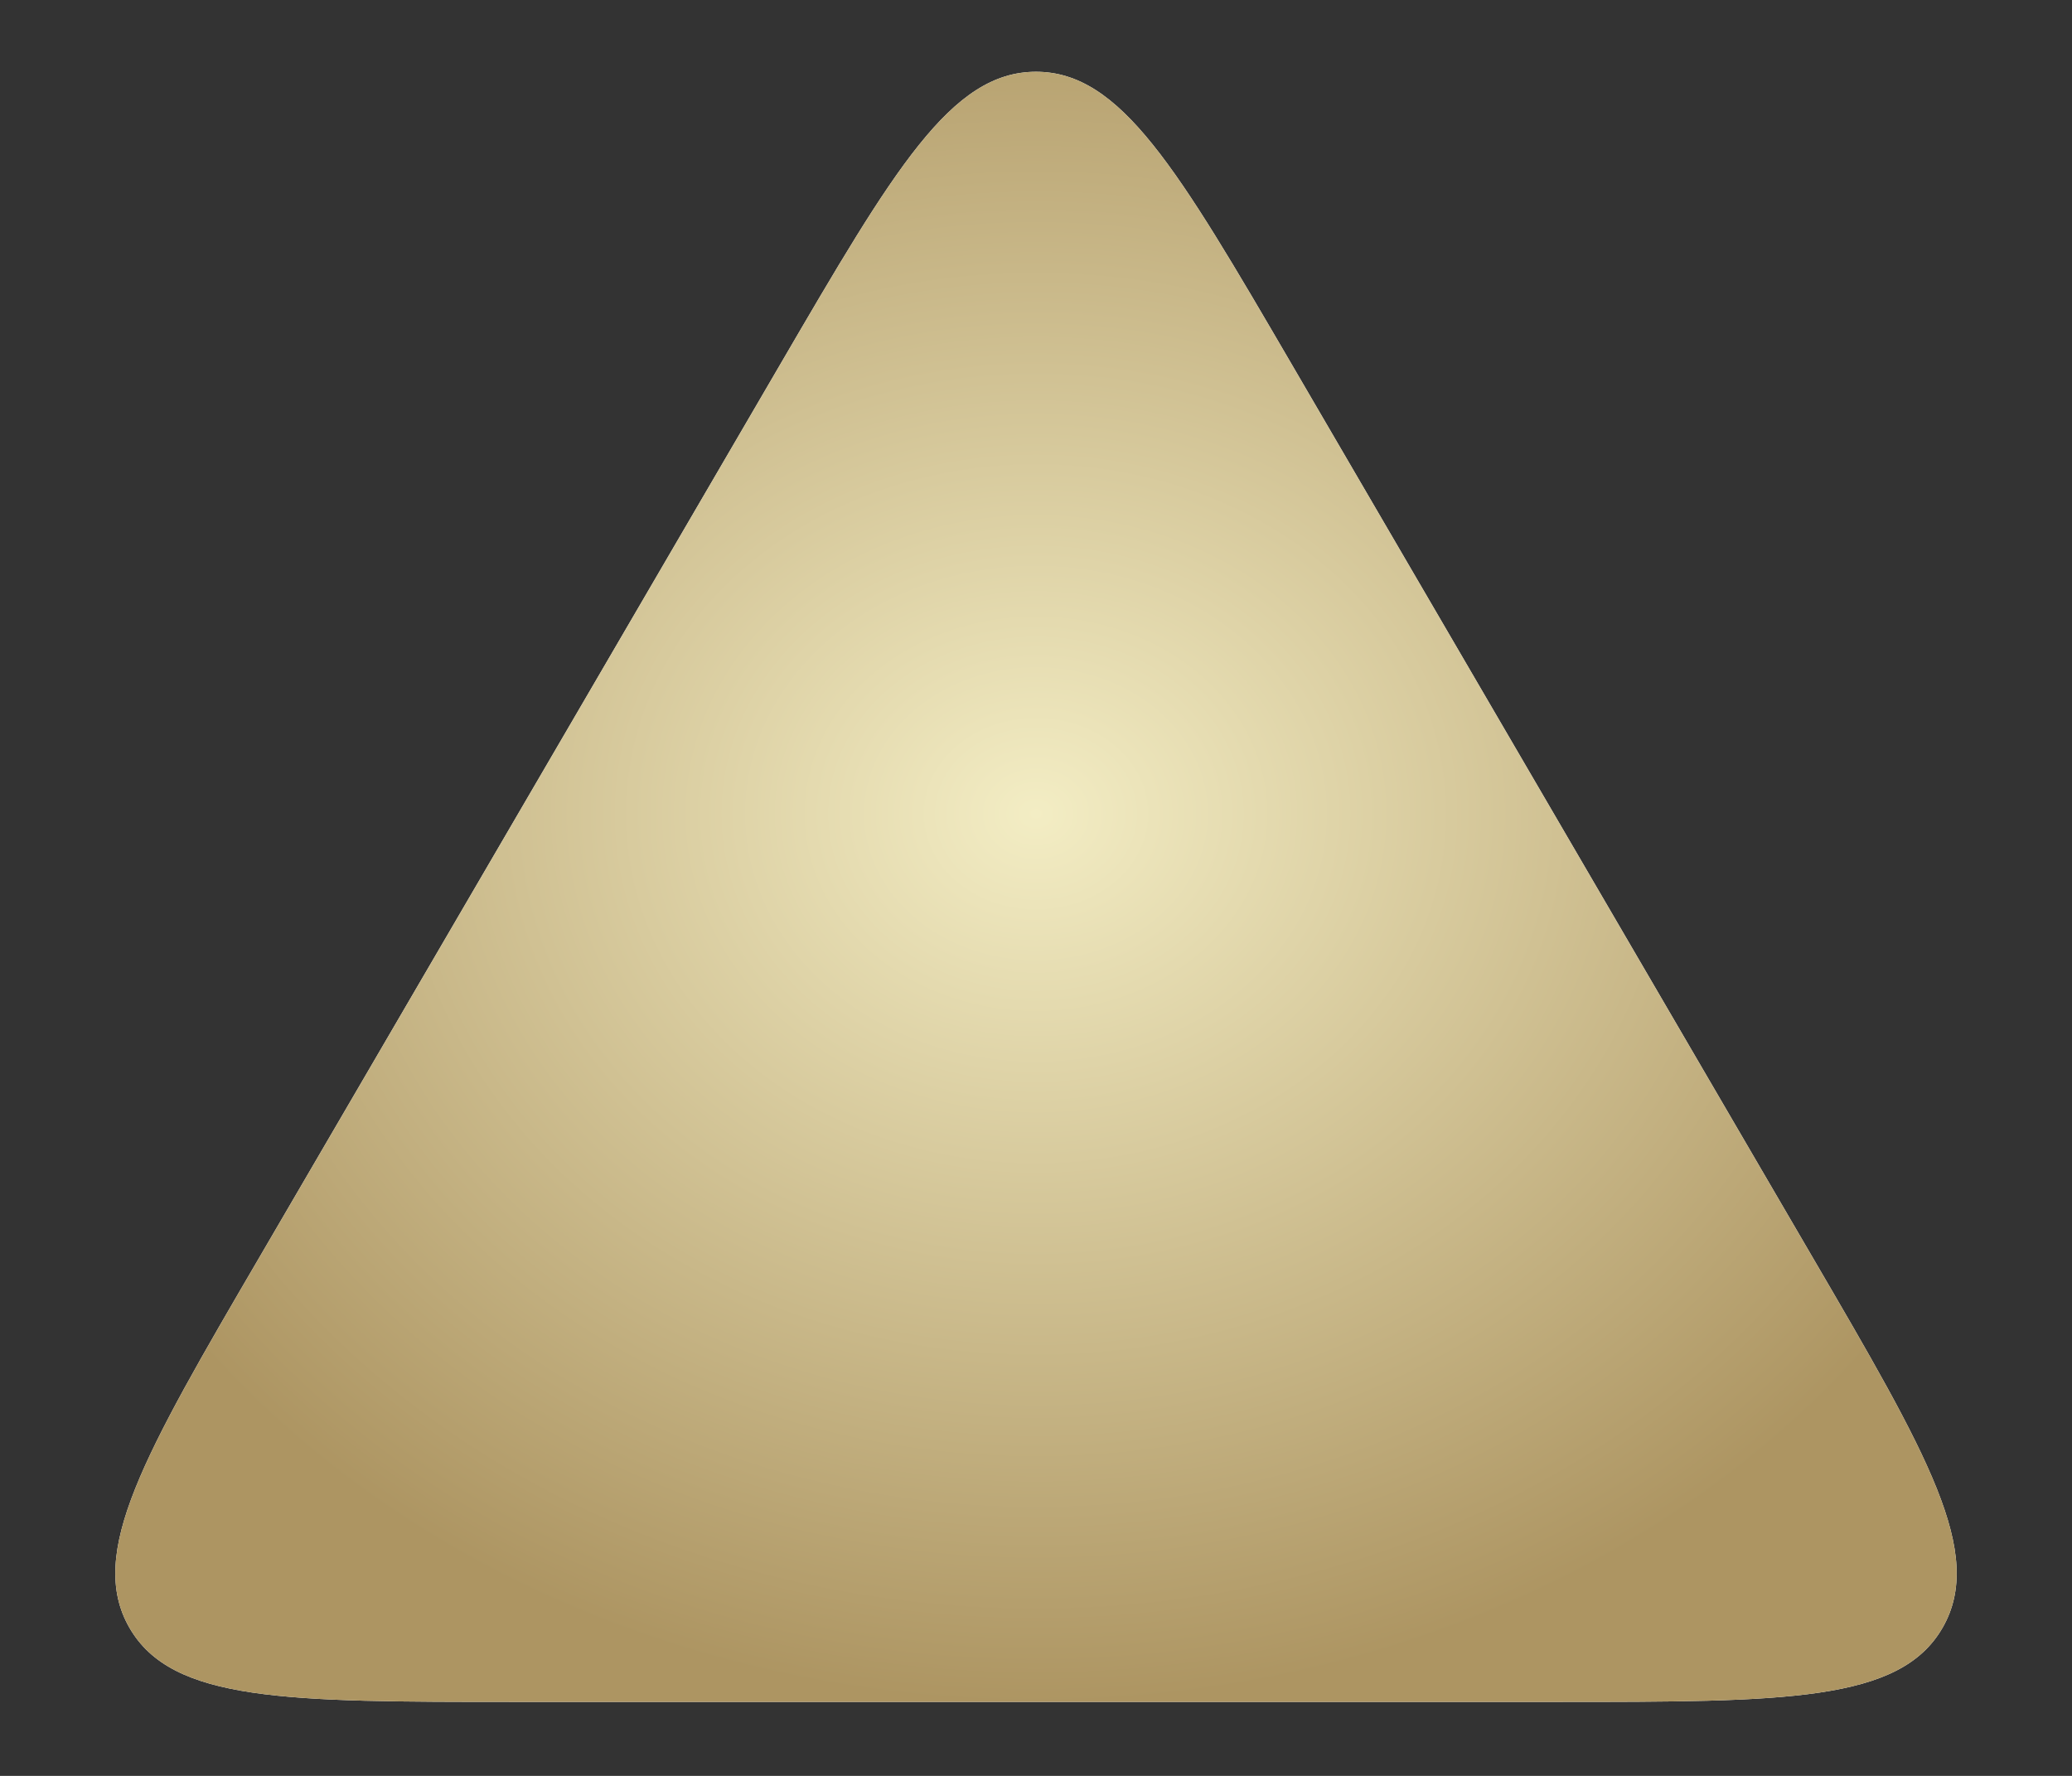 <?xml version="1.0" encoding="UTF-8"?> <svg xmlns="http://www.w3.org/2000/svg" width="14" height="12" viewBox="0 0 14 12" fill="none"><rect x="0" y="0" width="14" height="12" fill="#333333" stroke="none"/><path d="M5.272 2.462L1.755 8.492C0.975 9.828 0.586 10.496 0.874 10.998C1.162 11.5 1.935 11.5 3.482 11.5L10.518 11.5C12.065 11.5 12.838 11.5 13.126 10.998C13.414 10.496 13.025 9.828 12.245 8.492L8.728 2.462C7.959 1.144 7.574 0.485 7 0.485C6.426 0.485 6.041 1.144 5.272 2.462Z" fill="white"></path><path d="M5.272 2.462L1.755 8.492C0.975 9.828 0.586 10.496 0.874 10.998C1.162 11.5 1.935 11.5 3.482 11.5L10.518 11.5C12.065 11.5 12.838 11.5 13.126 10.998C13.414 10.496 13.025 9.828 12.245 8.492L8.728 2.462C7.959 1.144 7.574 0.485 7 0.485C6.426 0.485 6.041 1.144 5.272 2.462Z" fill="url(#paint0_radial_303_213)"></path><defs><radialGradient id="paint0_radial_303_213" cx="0" cy="0" r="1" gradientUnits="userSpaceOnUse" gradientTransform="translate(7 5.5) rotate(90) scale(6 7)"><stop stop-color="#F3EDC4"></stop><stop offset="1" stop-color="#AD9562"></stop></radialGradient></defs></svg> 